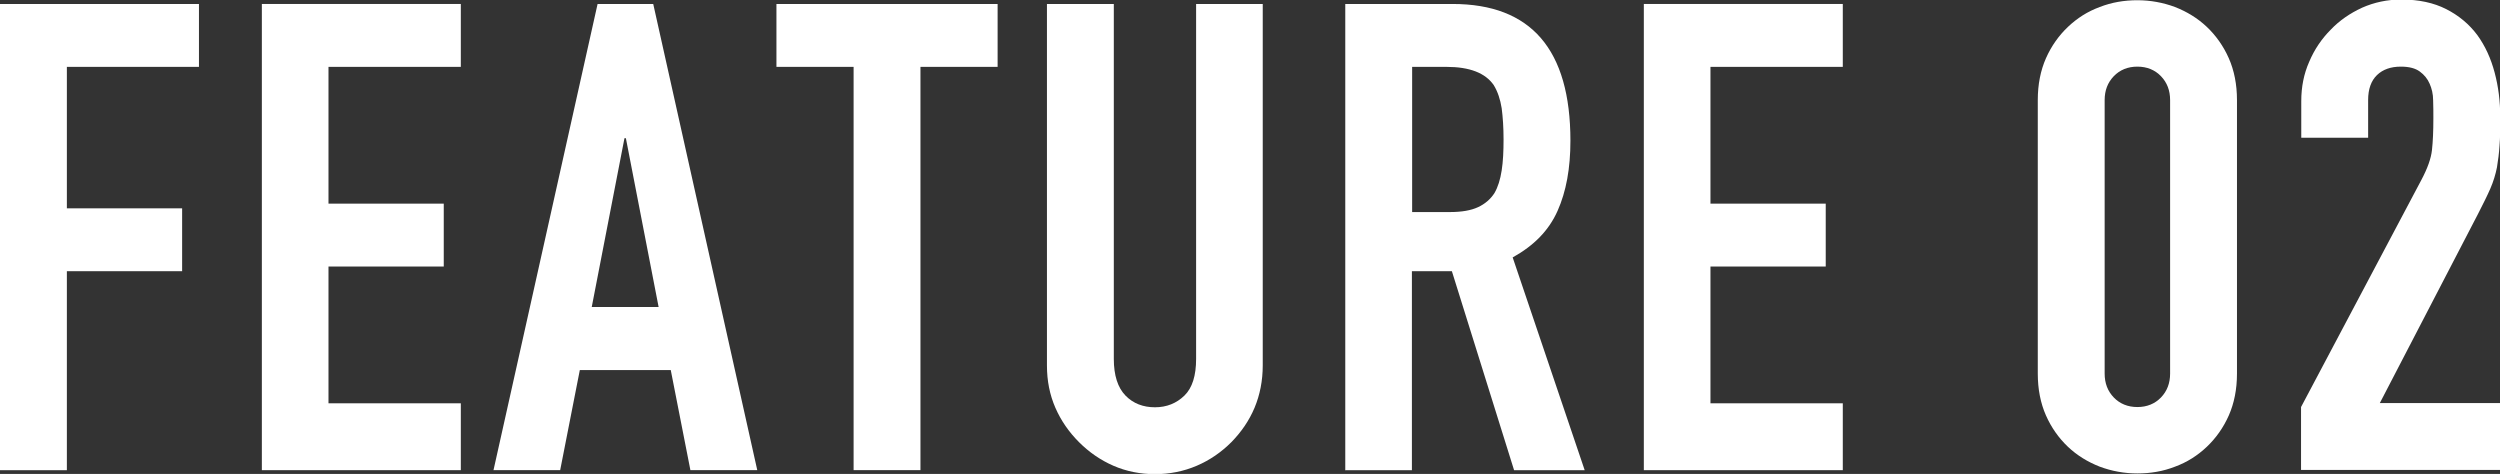 <?xml version="1.0" encoding="UTF-8"?><svg id="_レイヤー_2" xmlns="http://www.w3.org/2000/svg" viewBox="0 0 106.93 20.27"><rect x="0" y="0" width="106.93" height="20.27" fill="#333333" stroke="none"/><defs><style>.cls-1{fill:#fff;}</style></defs><g id="_レイヤー_1-2"><path class="cls-1" d="m0,20.1V.17h8.51v2.69H2.86v6.05h4.93v2.69H2.86v8.51H0Z"/><path class="cls-1" d="m11.2,20.1V.17h8.51v2.69h-5.66v5.85h4.93v2.69h-4.93v5.85h5.66v2.86h-8.51Z"/><path class="cls-1" d="m21.11,20.1L25.56.17h2.38l4.45,19.94h-2.86l-.84-4.28h-3.89l-.84,4.28h-2.86Zm7.06-6.97l-1.4-7.22h-.06l-1.4,7.22h2.86Z"/><path class="cls-1" d="m36.51,20.1V2.86h-3.3V.17h9.46v2.69h-3.3v17.25h-2.86Z"/><path class="cls-1" d="m54.01.17v15.46c0,.65-.12,1.26-.35,1.81s-.57,1.04-.99,1.47c-.43.43-.92.77-1.48,1.01-.56.24-1.16.36-1.79.36s-1.23-.12-1.78-.36c-.55-.24-1.04-.58-1.47-1.01-.43-.43-.77-.92-1.01-1.47s-.36-1.15-.36-1.81V.17h2.86v15.18c0,.71.17,1.23.5,1.57s.76.5,1.26.5.92-.17,1.26-.5.5-.86.5-1.57V.17h2.86Z"/><path class="cls-1" d="m57.54,20.1V.17h4.59c3.36,0,5.04,1.95,5.04,5.85,0,1.18-.18,2.17-.55,3s-1,1.48-1.92,1.99l3.08,9.1h-3.02l-2.66-8.51h-1.71v8.51h-2.86Zm2.86-17.25v6.22h1.62c.5,0,.9-.07,1.2-.21.3-.14.53-.34.7-.6.15-.26.25-.58.31-.97.06-.38.08-.83.08-1.33s-.03-.95-.08-1.33c-.06-.38-.17-.71-.34-.99-.36-.52-1.03-.78-2.02-.78h-1.48Z"/><path class="cls-1" d="m70.31,20.1V.17h8.51v2.69h-5.66v5.85h4.93v2.69h-4.93v5.85h5.66v2.86h-8.51Z"/><path class="cls-1" d="m87.16,4.28c0-.67.12-1.27.35-1.79s.55-.97.94-1.34c.39-.37.84-.66,1.36-.85.51-.2,1.05-.29,1.61-.29s1.1.1,1.61.29c.51.2.97.48,1.36.85.39.37.71.82.94,1.34s.35,1.12.35,1.79v11.7c0,.67-.12,1.27-.35,1.79-.23.52-.55.97-.94,1.34-.39.37-.84.66-1.36.85-.51.2-1.05.29-1.61.29s-1.1-.1-1.61-.29c-.51-.2-.97-.48-1.36-.85-.39-.37-.71-.82-.94-1.34-.23-.52-.35-1.12-.35-1.79V4.28Zm2.86,11.7c0,.41.13.75.39,1.02.26.27.6.41,1.01.41s.75-.14,1.01-.41c.26-.27.39-.61.39-1.02V4.28c0-.41-.13-.75-.39-1.02-.26-.27-.6-.41-1.01-.41s-.75.14-1.01.41-.39.61-.39,1.02v11.7Z"/><path class="cls-1" d="m98.42,20.1v-2.69l5.15-9.72c.26-.49.41-.91.45-1.27.04-.36.06-.82.06-1.36,0-.24,0-.5-.01-.77,0-.27-.06-.51-.15-.71-.09-.21-.23-.38-.42-.52-.19-.14-.46-.21-.81-.21-.43,0-.77.12-1.02.36s-.38.6-.38,1.06v1.62h-2.86v-1.57c0-.6.11-1.16.34-1.68.22-.52.53-.98.92-1.37.37-.39.82-.7,1.34-.94.52-.23,1.08-.35,1.68-.35.75,0,1.39.14,1.92.41.53.27.98.64,1.33,1.11.34.47.58,1,.74,1.6.16.6.24,1.23.24,1.9,0,.49,0,.89-.03,1.22-.02.33-.06.64-.11.94-.06.3-.15.6-.28.9-.13.3-.31.66-.53,1.09l-4.2,8.09h5.15v2.86h-8.51Z"/></g></svg>